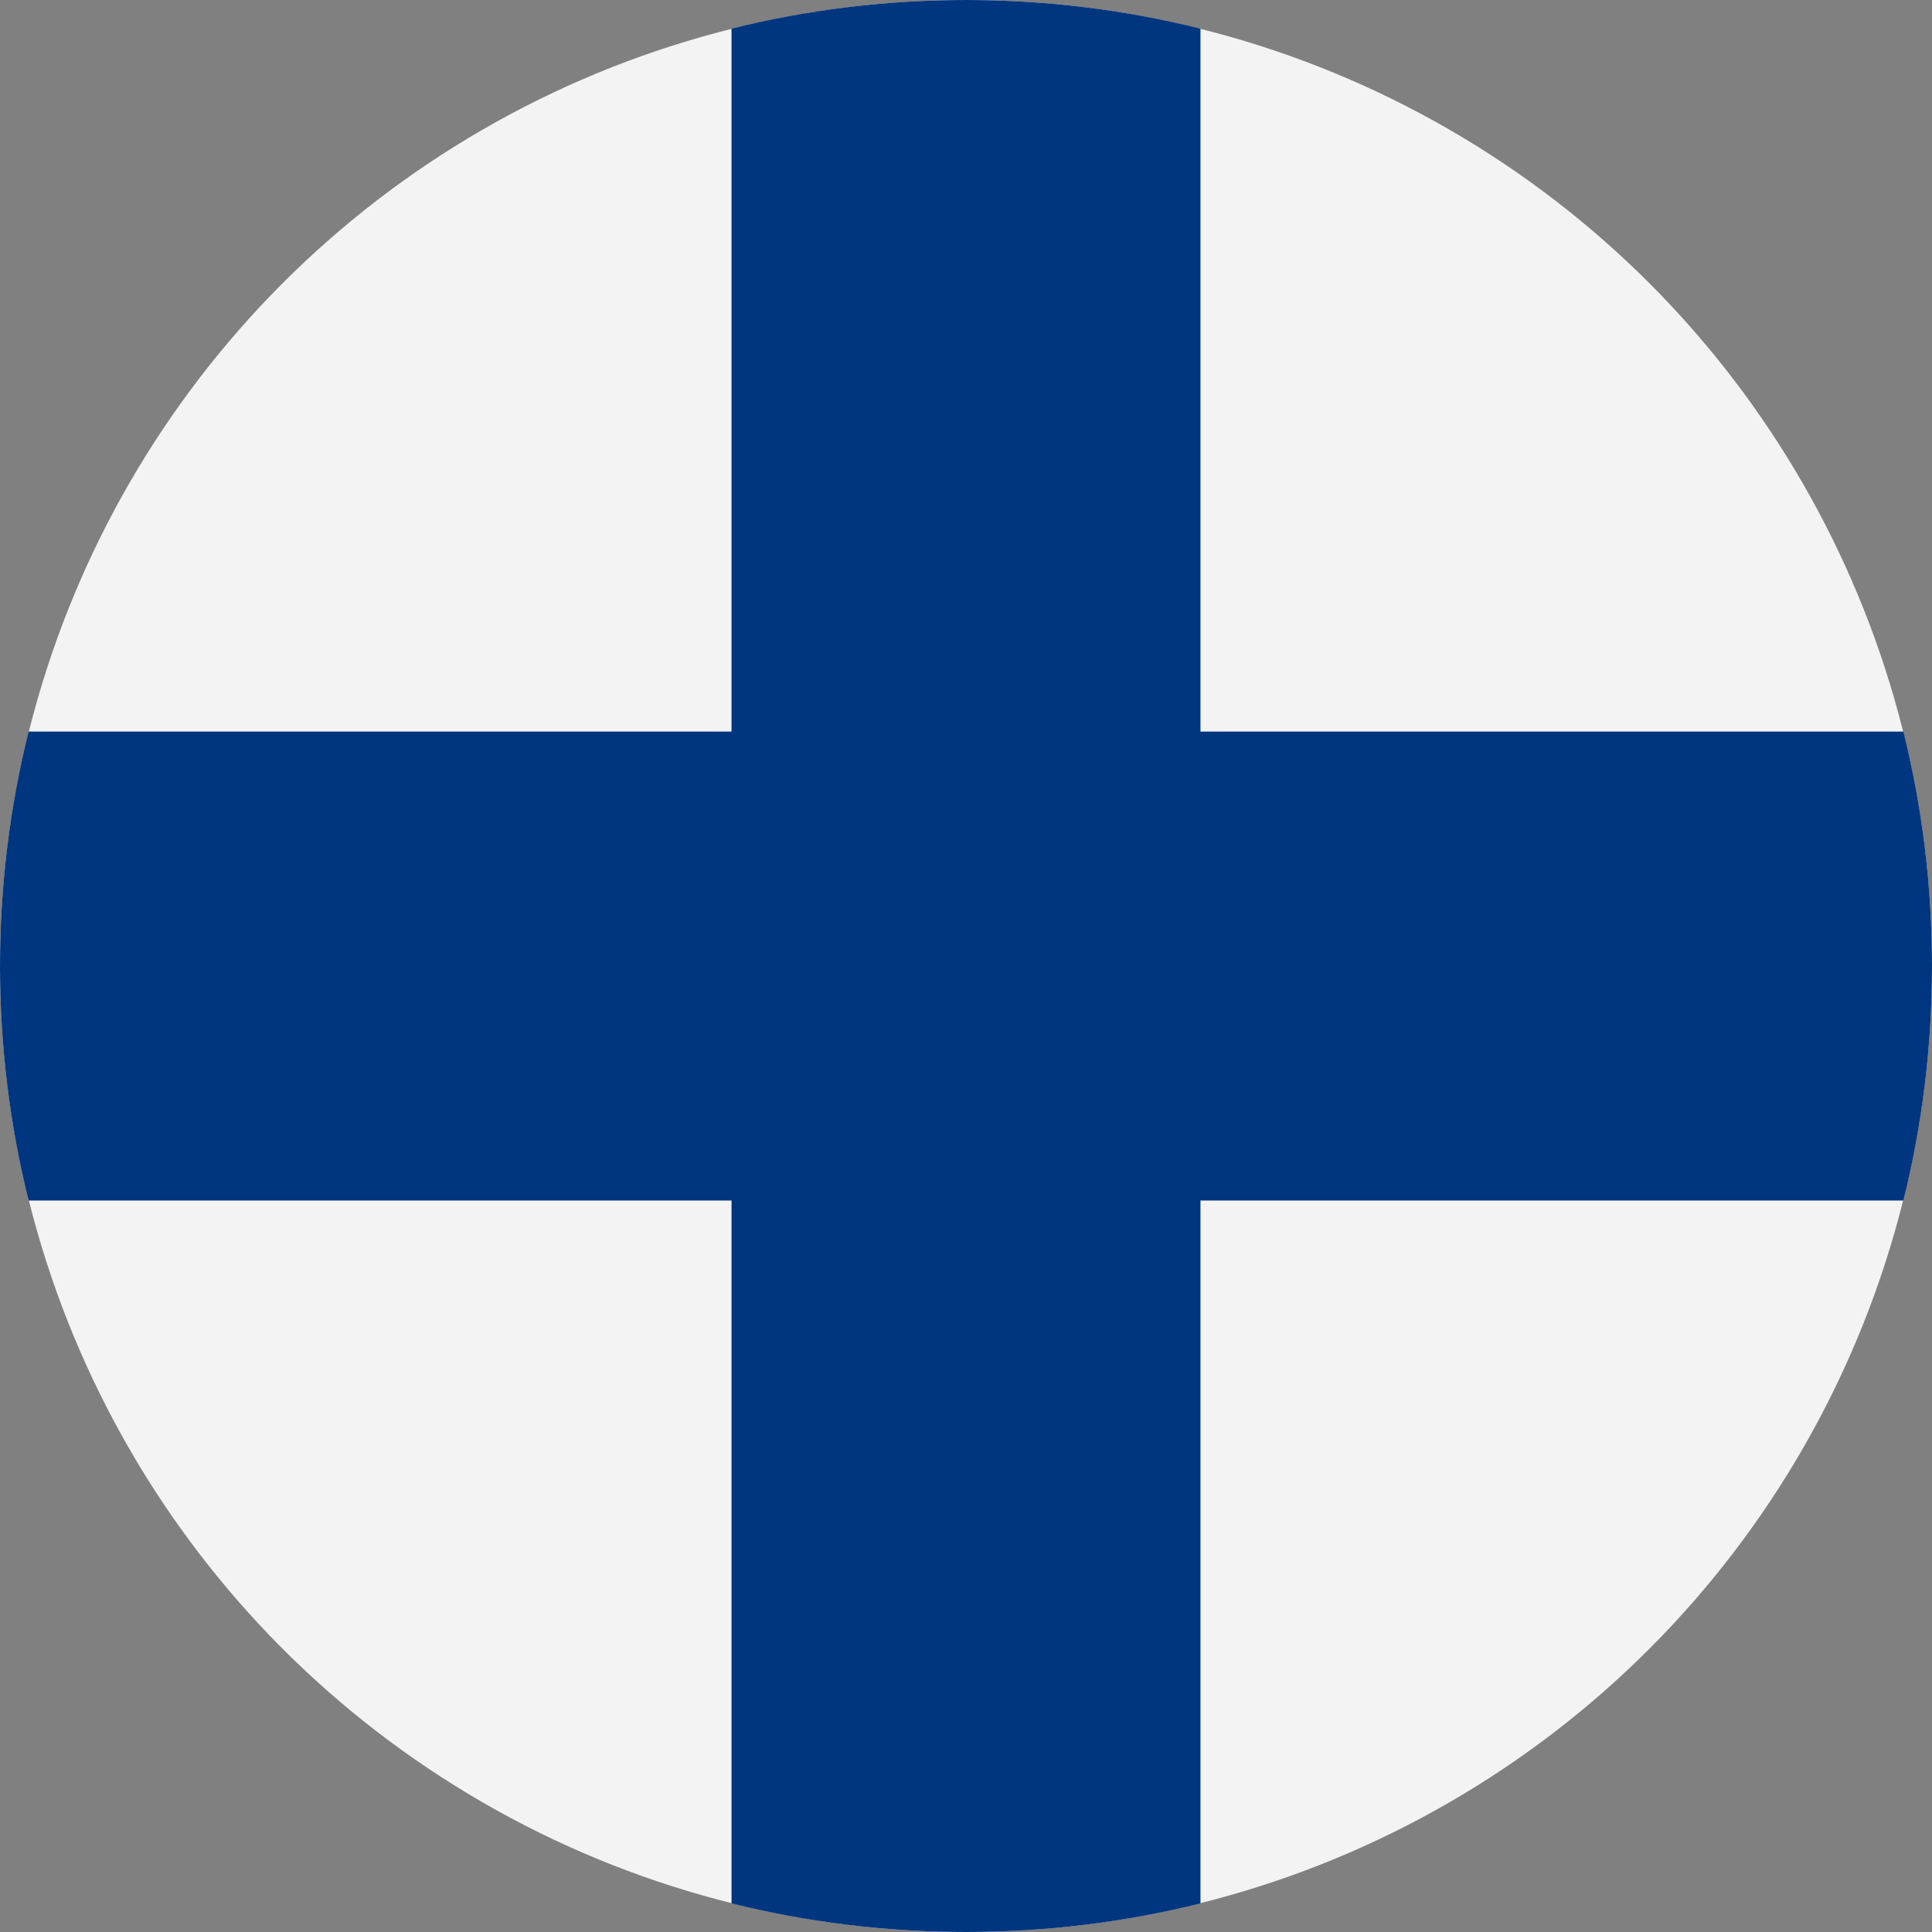 <svg width="47" height="47" viewBox="0 0 47 47" fill="none" xmlns="http://www.w3.org/2000/svg">
<rect x="0" y="0" width="47" height="47" fill="#808080" stroke="none"/>
<circle cx="23.5" cy="23.5" r="23.5" fill="#F3F3F3"/>
<path fill-rule="evenodd" clip-rule="evenodd" d="M29.204 0.697C27.378 0.242 25.467 0 23.5 0C21.533 0 19.622 0.242 17.796 0.697V17.797H0.697C0.242 19.623 0 21.533 0 23.5C0 25.467 0.242 27.378 0.697 29.205H17.796V46.303C19.622 46.758 21.533 47 23.5 47C25.467 47 27.378 46.758 29.204 46.303V29.205H46.303C46.758 27.378 47 25.467 47 23.5C47 21.533 46.758 19.623 46.303 17.797H29.204V0.697Z" fill="#003580"/>
</svg>
